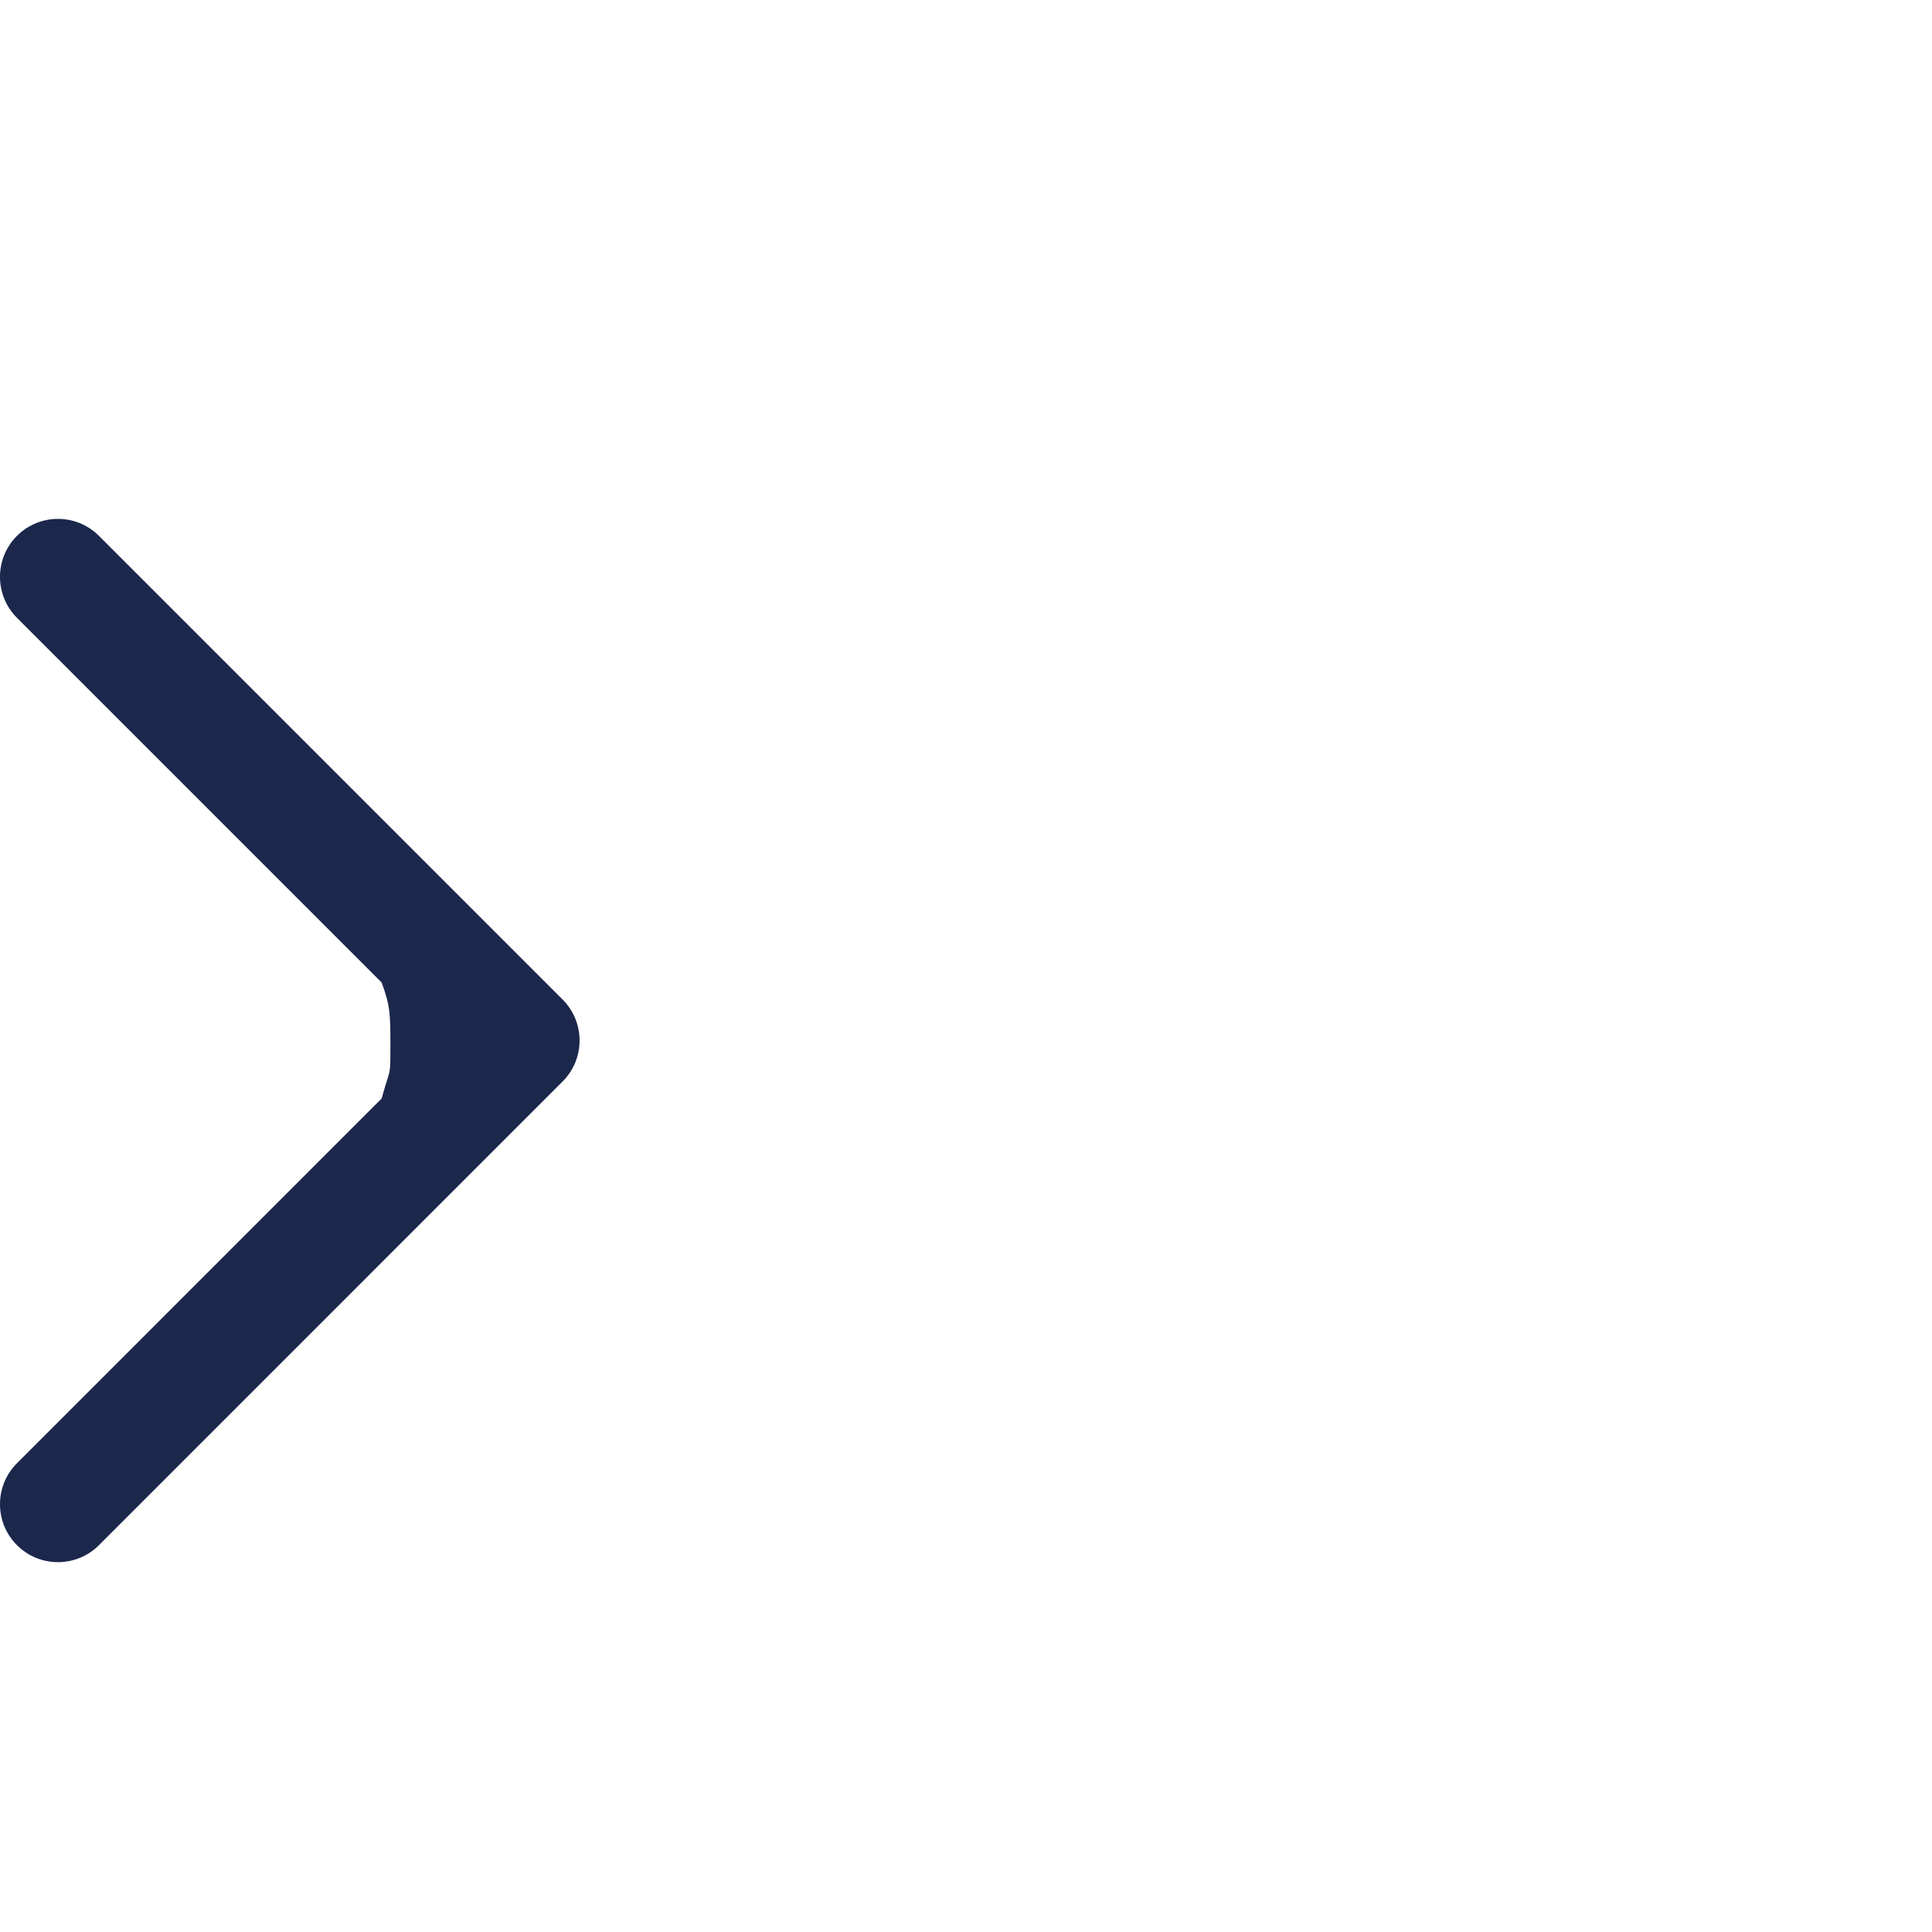<svg xmlns="http://www.w3.org/2000/svg" width="48" height="48" viewBox="0 0 48 48" fill="none">
  <path fill-rule="evenodd" clip-rule="evenodd" d="M0.422 13.313C0.984 12.751 1.896 12.751 2.458 13.313L13.978 24.833C14.54 25.396 14.54 26.307 13.978 26.869L2.458 38.39C1.896 38.952 0.984 38.952 0.422 38.39C-0.141 37.827 -0.141 36.916 0.422 36.353L9.483 27.291H9.482C9.699 26.5 9.699 26.795 9.699 26C9.699 25.205 9.699 25 9.482 24.411H9.483L0.422 15.35C-0.141 14.787 -0.141 13.876 0.422 13.313Z" fill="#1C274C"/>
</svg>